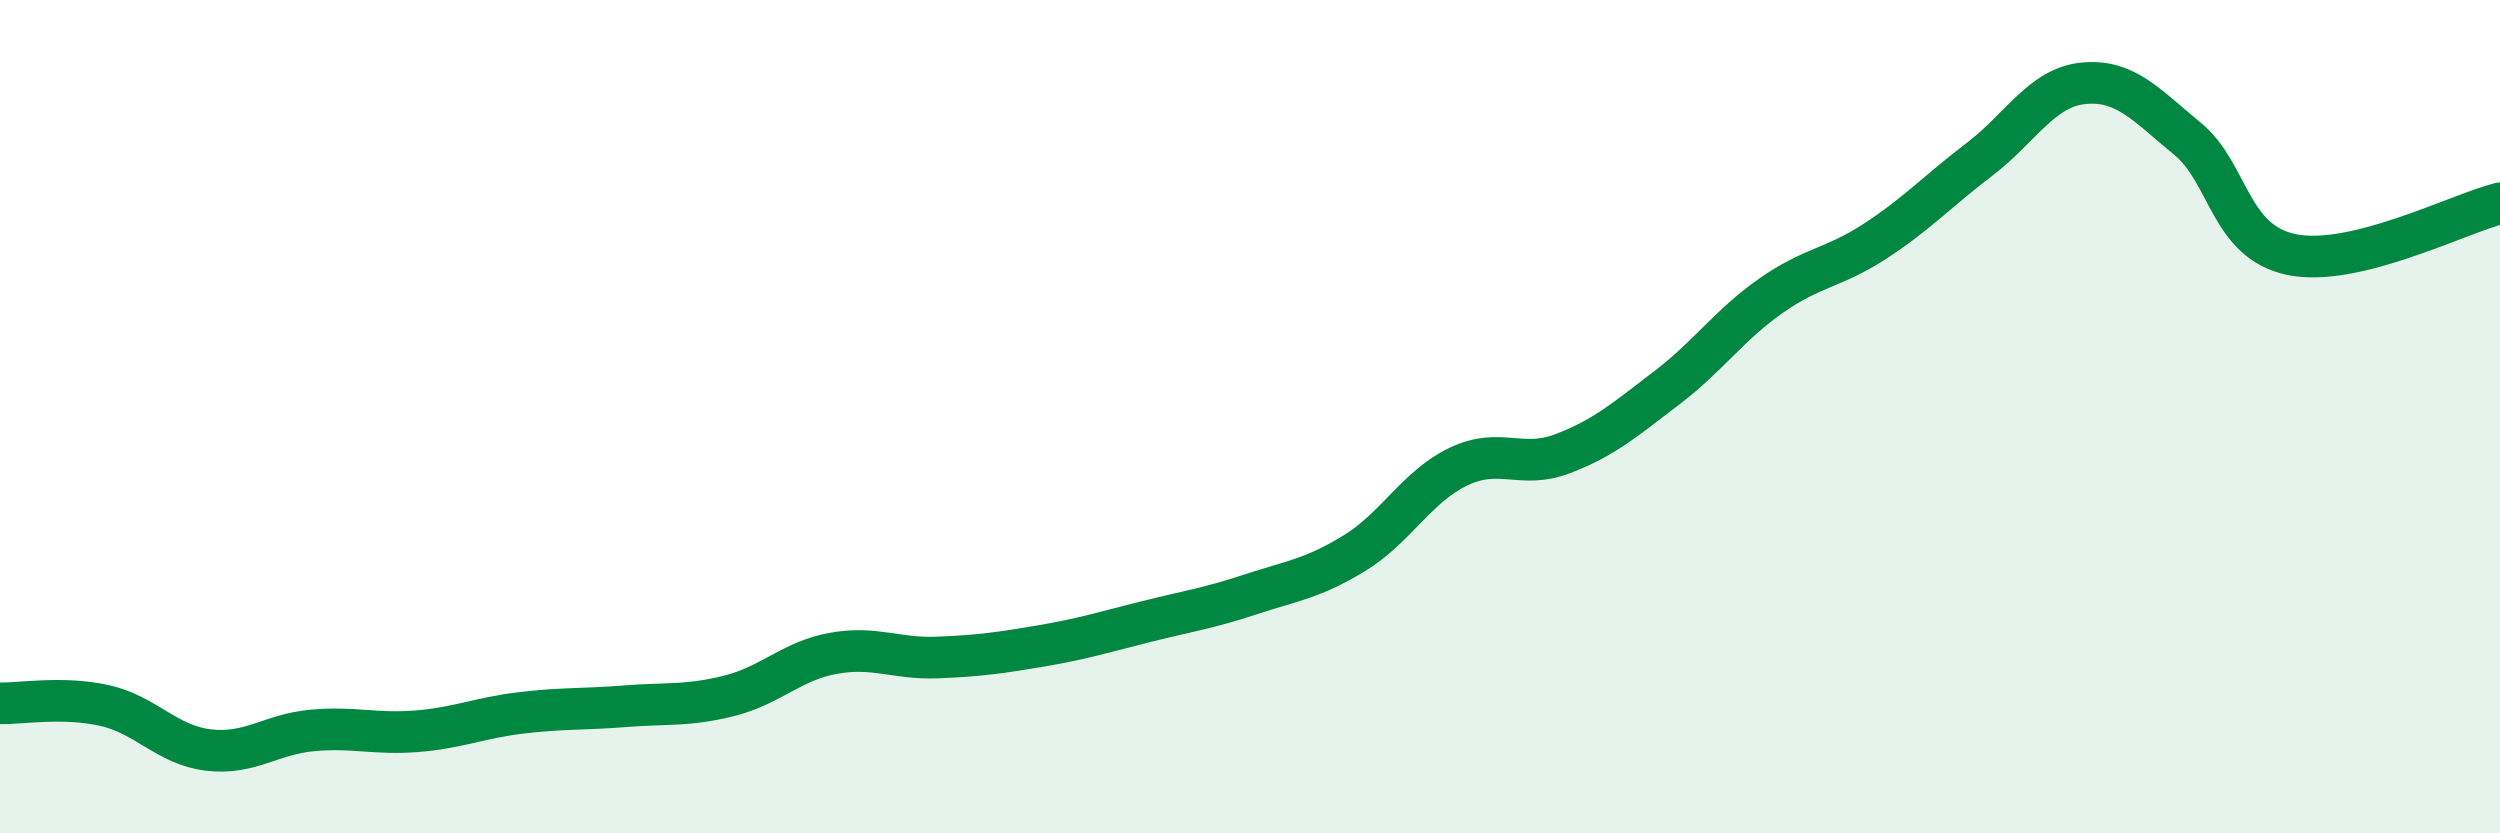 
    <svg width="60" height="20" viewBox="0 0 60 20" xmlns="http://www.w3.org/2000/svg">
      <path
        d="M 0,16.88 C 0.5,16.89 1.5,16.71 2.5,16.93 C 3.5,17.15 4,17.88 5,18 C 6,18.12 6.5,17.62 7.5,17.53 C 8.5,17.44 9,17.63 10,17.55 C 11,17.47 11.5,17.23 12.5,17.11 C 13.5,16.99 14,17.03 15,16.95 C 16,16.87 16.5,16.95 17.5,16.7 C 18.5,16.45 19,15.86 20,15.68 C 21,15.5 21.5,15.82 22.5,15.78 C 23.5,15.74 24,15.67 25,15.5 C 26,15.33 26.5,15.17 27.5,14.92 C 28.5,14.67 29,14.6 30,14.27 C 31,13.94 31.5,13.89 32.5,13.28 C 33.5,12.67 34,11.68 35,11.2 C 36,10.72 36.5,11.27 37.5,10.89 C 38.5,10.51 39,10.07 40,9.31 C 41,8.55 41.5,7.8 42.5,7.1 C 43.5,6.4 44,6.44 45,5.79 C 46,5.14 46.5,4.59 47.5,3.83 C 48.5,3.07 49,2.1 50,2 C 51,1.9 51.5,2.51 52.5,3.33 C 53.5,4.15 53.5,5.8 55,6.11 C 56.5,6.42 59,5.13 60,4.88L60 20L0 20Z"
        fill="#008740"
        opacity="0.1"
        stroke-linecap="round"
        stroke-linejoin="round"
      />
      <path
        d="M 0,16.88 C 0.5,16.89 1.5,16.71 2.5,16.93 C 3.5,17.15 4,17.88 5,18 C 6,18.12 6.5,17.62 7.5,17.53 C 8.5,17.44 9,17.63 10,17.55 C 11,17.47 11.5,17.23 12.5,17.11 C 13.5,16.99 14,17.03 15,16.95 C 16,16.87 16.5,16.95 17.5,16.7 C 18.5,16.45 19,15.86 20,15.68 C 21,15.5 21.5,15.82 22.5,15.78 C 23.5,15.74 24,15.67 25,15.5 C 26,15.33 26.5,15.17 27.5,14.92 C 28.5,14.67 29,14.6 30,14.27 C 31,13.94 31.5,13.89 32.5,13.28 C 33.5,12.67 34,11.68 35,11.2 C 36,10.72 36.5,11.27 37.5,10.89 C 38.5,10.51 39,10.07 40,9.31 C 41,8.55 41.5,7.8 42.5,7.1 C 43.5,6.4 44,6.44 45,5.79 C 46,5.14 46.5,4.59 47.5,3.83 C 48.5,3.07 49,2.1 50,2 C 51,1.9 51.5,2.51 52.5,3.33 C 53.5,4.15 53.5,5.8 55,6.11 C 56.5,6.42 59,5.13 60,4.88"
        stroke="#008740"
        stroke-width="1"
        fill="none"
        stroke-linecap="round"
        stroke-linejoin="round"
      />
    </svg>
  
